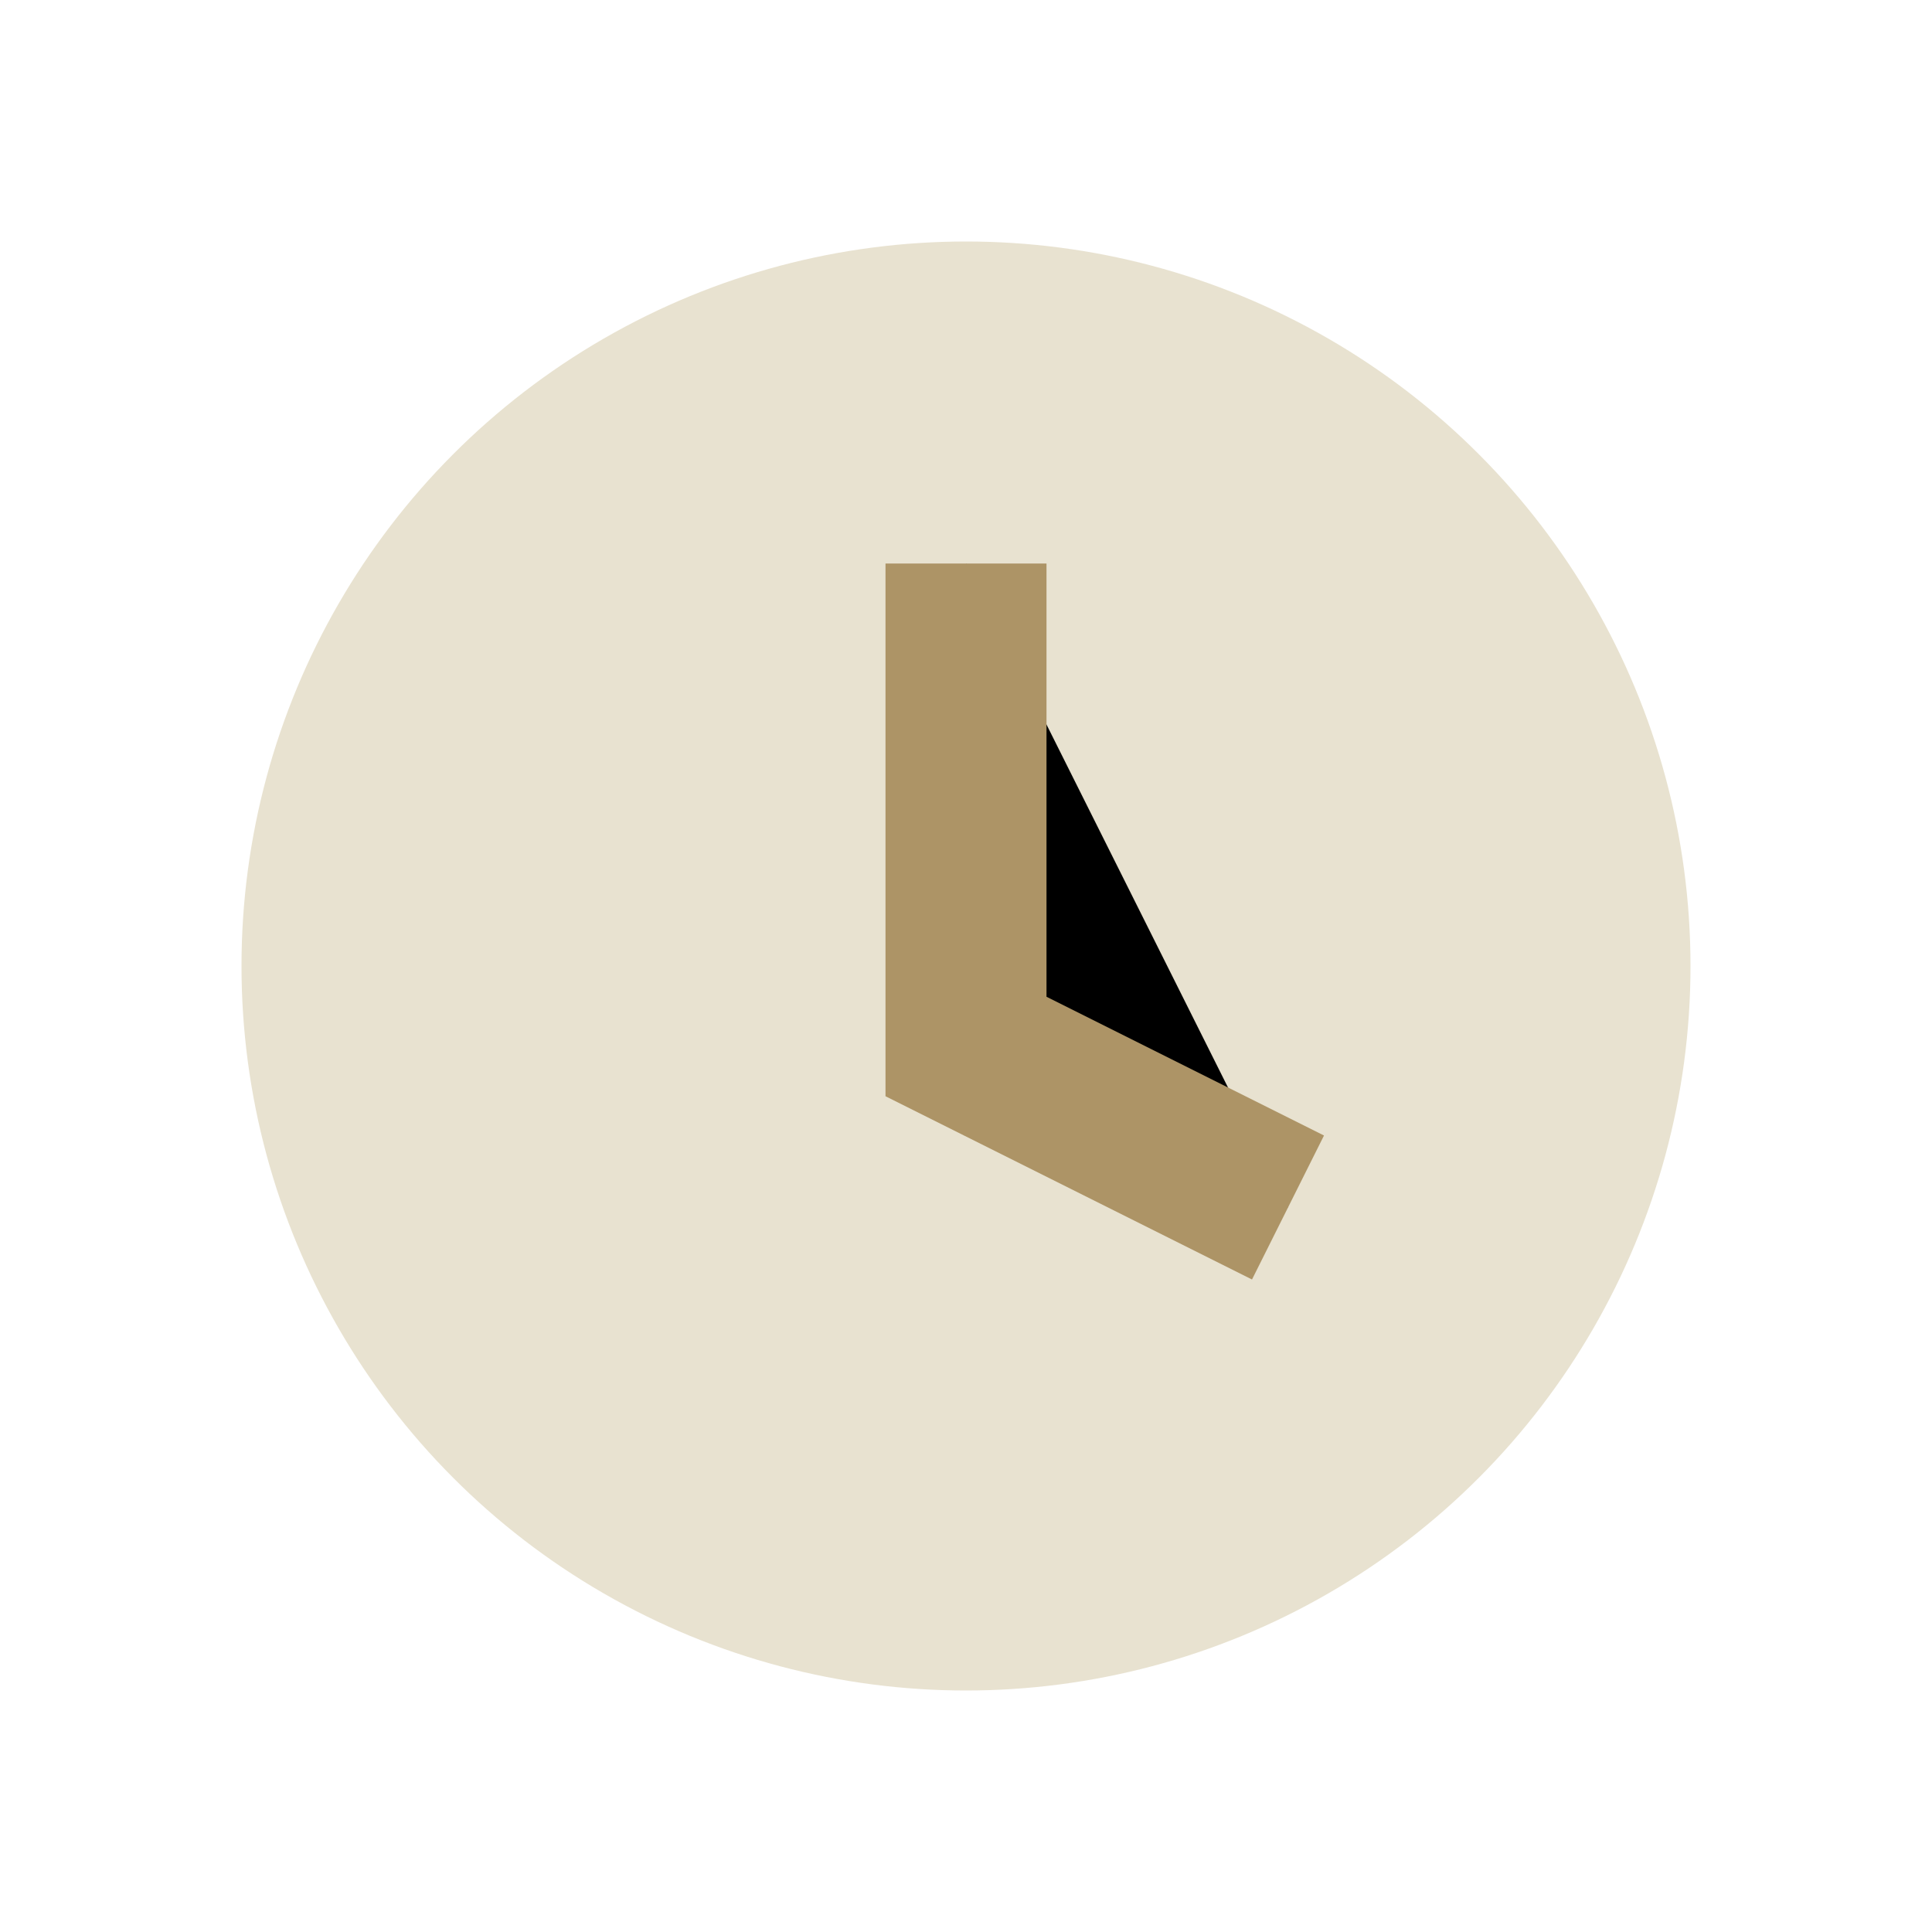 <?xml version="1.0" encoding="UTF-8"?>
<svg xmlns="http://www.w3.org/2000/svg" width="24" height="24" viewBox="0 0 24 24"><circle cx="12" cy="12" r="9" fill="#E8E2D0"/><path d="M12 7v6l4 2" stroke="#AD9466" stroke-width="2"/></svg>